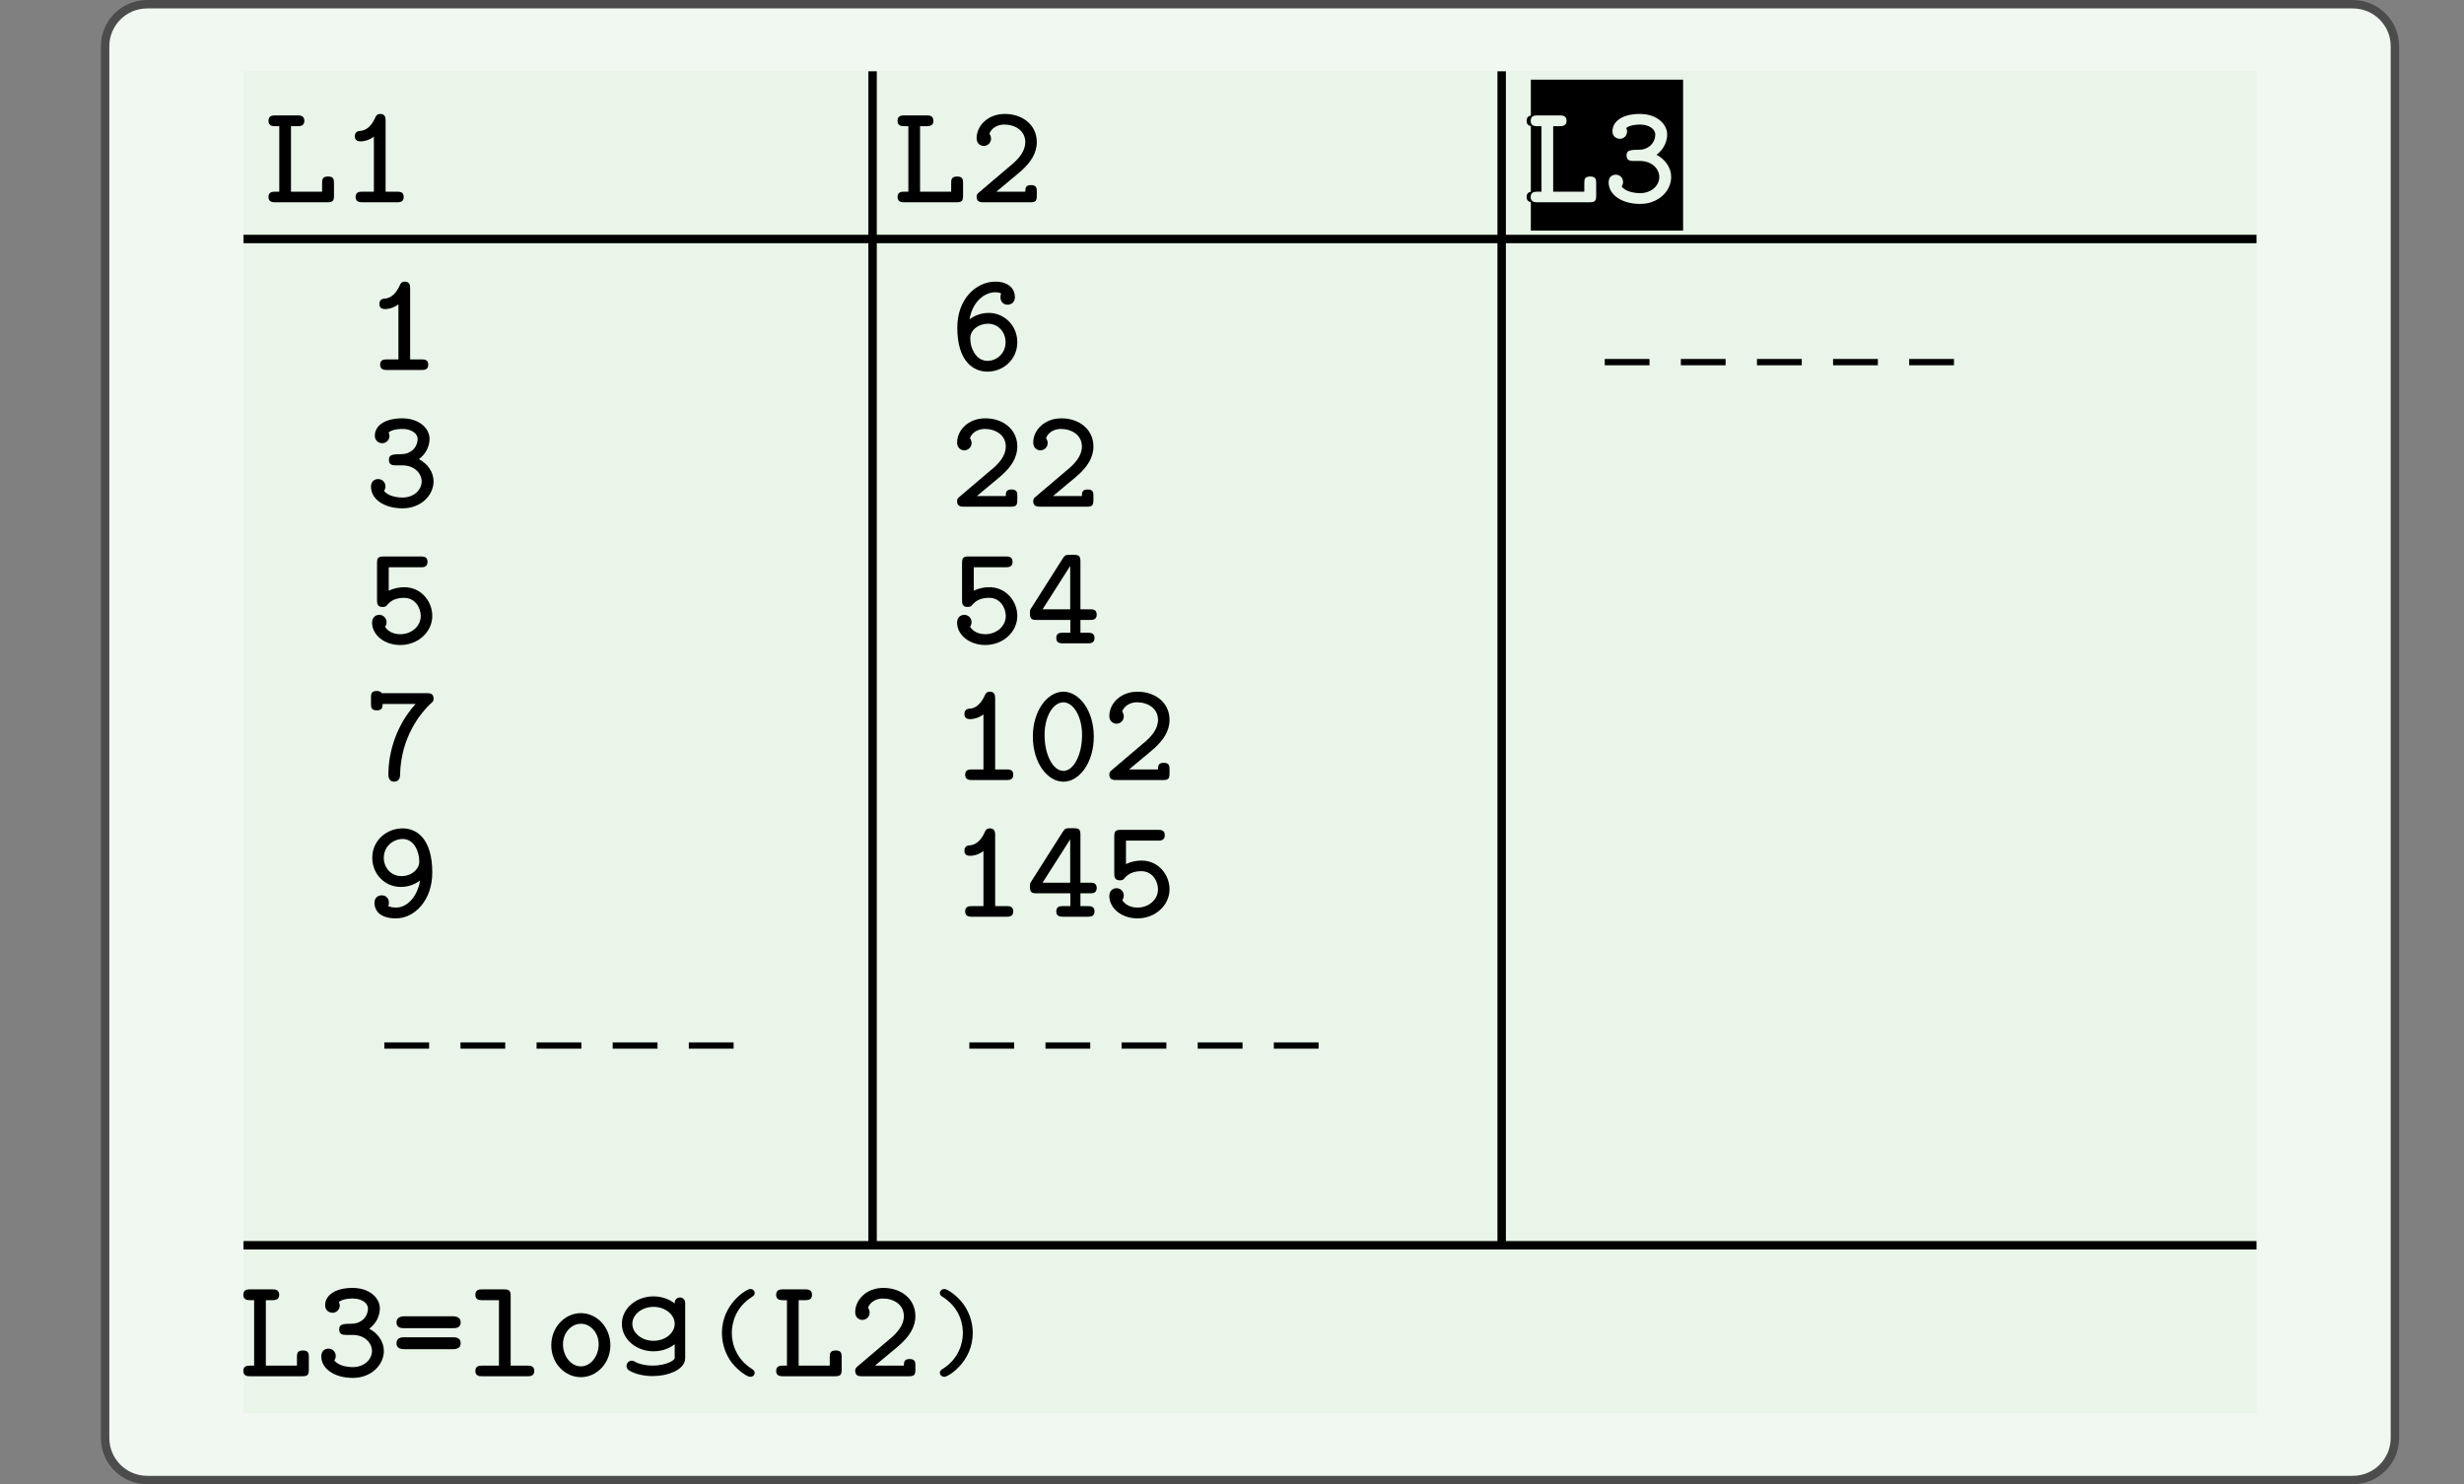 <?xml version="1.0" encoding="UTF-8"?>
<svg xmlns="http://www.w3.org/2000/svg" xmlns:xlink="http://www.w3.org/1999/xlink" width="210.439pt" height="126.789pt" viewBox="0 0 210.439 126.789" version="1.1">
<rect x="0" y="0" width="210.439" height="126.789" fill="#808080" stroke="none"/>
<defs>
<g>
<symbol overflow="visible" id="glyph0-0">
<path style="stroke:none;" d=""/>
</symbol>
<symbol overflow="visible" id="glyph0-1">
<path style="stroke:none;" d="M 5.953 -0.578 L 5.953 -1.625 C 5.953 -1.922 5.938 -2.203 5.453 -2.203 C 4.953 -2.203 4.938 -1.938 4.938 -1.625 L 4.938 -0.906 L 2.281 -0.906 L 2.281 -6.5 L 2.859 -6.5 C 3.047 -6.5 3.422 -6.516 3.422 -6.953 C 3.422 -7.406 3.062 -7.422 2.859 -7.422 L 0.938 -7.422 C 0.703 -7.422 0.359 -7.406 0.359 -6.953 C 0.359 -6.516 0.719 -6.5 0.938 -6.5 L 1.281 -6.5 L 1.281 -0.906 L 0.938 -0.906 C 0.703 -0.906 0.359 -0.891 0.359 -0.453 C 0.359 -0.016 0.719 0 0.938 0 L 5.375 0 C 5.859 0 5.953 -0.125 5.953 -0.578 Z M 5.953 -0.578 "/>
</symbol>
<symbol overflow="visible" id="glyph0-2">
<path style="stroke:none;" d="M 5.406 -0.453 C 5.406 -0.891 5.078 -0.906 4.844 -0.906 L 3.859 -0.906 L 3.859 -6.969 C 3.859 -7.203 3.844 -7.547 3.406 -7.547 C 3.125 -7.547 3.031 -7.375 2.969 -7.219 C 2.547 -6.266 1.969 -6.125 1.766 -6.109 C 1.531 -6.094 1.234 -6.047 1.234 -5.641 C 1.234 -5.266 1.5 -5.203 1.719 -5.203 C 1.938 -5.203 2.375 -5.25 2.859 -5.609 L 2.859 -0.906 L 1.875 -0.906 C 1.641 -0.906 1.297 -0.891 1.297 -0.453 C 1.297 -0.016 1.656 0 1.875 0 L 4.844 0 C 5.062 0 5.406 -0.016 5.406 -0.453 Z M 5.406 -0.453 "/>
</symbol>
<symbol overflow="visible" id="glyph0-3">
<path style="stroke:none;" d="M 5.75 -0.578 L 5.75 -0.891 C 5.75 -1.172 5.75 -1.469 5.266 -1.469 C 4.812 -1.469 4.766 -1.25 4.766 -0.906 L 2.297 -0.906 C 2.984 -1.5 3.969 -2.281 4.438 -2.703 C 5.203 -3.391 5.75 -4.172 5.75 -5.141 C 5.75 -6.609 4.531 -7.547 3.016 -7.547 C 1.562 -7.547 0.609 -6.531 0.609 -5.469 C 0.609 -4.969 1 -4.812 1.219 -4.812 C 1.516 -4.812 1.844 -5.047 1.844 -5.438 C 1.844 -5.578 1.781 -5.75 1.703 -5.859 C 1.875 -6.328 2.375 -6.641 2.969 -6.641 C 3.891 -6.641 4.766 -6.125 4.766 -5.141 C 4.766 -4.344 4.188 -3.672 3.422 -3.062 L 0.812 -0.844 C 0.688 -0.734 0.609 -0.672 0.609 -0.469 C 0.609 -0.016 0.953 0 1.172 0 L 5.203 0 C 5.656 0 5.75 -0.125 5.75 -0.578 Z M 5.75 -0.578 "/>
</symbol>
<symbol overflow="visible" id="glyph0-4">
<path style="stroke:none;" d="M 5.859 -2.156 C 5.859 -2.969 5.344 -3.672 4.609 -4.062 C 5.203 -4.5 5.516 -5.156 5.516 -5.797 C 5.516 -6.703 4.609 -7.547 3.188 -7.547 C 1.703 -7.547 0.844 -6.922 0.844 -6.062 C 0.844 -5.609 1.203 -5.422 1.484 -5.422 C 1.766 -5.422 2.094 -5.656 2.094 -6.047 C 2.094 -6.172 2.047 -6.281 2.016 -6.344 C 2.375 -6.641 3.109 -6.641 3.203 -6.641 C 3.953 -6.641 4.5 -6.266 4.5 -5.781 C 4.5 -5.438 4.344 -5.062 4.047 -4.812 C 3.672 -4.531 3.406 -4.484 3 -4.484 C 2.234 -4.484 2.047 -4.375 2.047 -4 C 2.047 -3.547 2.391 -3.531 2.625 -3.531 L 3.172 -3.531 C 4.281 -3.531 4.844 -2.797 4.844 -2.156 C 4.844 -1.469 4.219 -0.781 3.203 -0.781 C 2.766 -0.781 1.953 -0.891 1.625 -1.359 C 1.688 -1.438 1.75 -1.547 1.75 -1.734 C 1.75 -2.078 1.484 -2.359 1.125 -2.359 C 0.812 -2.359 0.516 -2.156 0.516 -1.703 C 0.516 -0.609 1.688 0.141 3.203 0.141 C 4.812 0.141 5.859 -1 5.859 -2.156 Z M 5.859 -2.156 "/>
</symbol>
<symbol overflow="visible" id="glyph0-5">
<path style="stroke:none;" d="M 5.75 -2.344 C 5.75 -3.578 4.812 -4.797 3.359 -4.797 C 2.969 -4.797 2.484 -4.719 2.031 -4.5 L 2.031 -6.5 L 4.781 -6.5 C 4.984 -6.5 5.344 -6.516 5.344 -6.953 C 5.344 -7.406 5.016 -7.422 4.781 -7.422 L 1.594 -7.422 C 1.125 -7.422 1.031 -7.297 1.031 -6.828 L 1.031 -3.688 C 1.031 -3.438 1.047 -3.109 1.5 -3.109 C 1.766 -3.109 1.828 -3.188 1.938 -3.328 C 2.234 -3.672 2.688 -3.891 3.344 -3.891 C 4.266 -3.891 4.766 -3.062 4.766 -2.344 C 4.766 -1.438 3.953 -0.781 3.016 -0.781 C 2.719 -0.781 2.047 -0.859 1.719 -1.422 C 1.766 -1.5 1.844 -1.609 1.844 -1.812 C 1.844 -2.203 1.516 -2.438 1.219 -2.438 C 1.016 -2.438 0.609 -2.312 0.609 -1.766 C 0.609 -0.75 1.625 0.141 3.016 0.141 C 4.547 0.141 5.75 -0.984 5.75 -2.344 Z M 5.75 -2.344 "/>
</symbol>
<symbol overflow="visible" id="glyph0-6">
<path style="stroke:none;" d="M 5.859 -6.953 C 5.859 -7.406 5.531 -7.422 5.281 -7.422 L 1.438 -7.422 C 1.328 -7.594 1.109 -7.609 1 -7.609 C 0.516 -7.609 0.516 -7.297 0.516 -7.031 L 0.516 -6.531 C 0.516 -6.25 0.516 -5.953 1 -5.953 C 1.453 -5.953 1.5 -6.172 1.516 -6.5 L 4.328 -6.5 C 2.375 -4.344 2 -1.812 2 -0.516 C 2 -0.328 2.016 0.141 2.5 0.141 C 2.75 0.141 3 -0.031 3 -0.438 C 3.062 -3.75 4.844 -5.797 5.562 -6.484 C 5.844 -6.719 5.859 -6.766 5.859 -6.953 Z M 5.859 -6.953 "/>
</symbol>
<symbol overflow="visible" id="glyph0-7">
<path style="stroke:none;" d="M 5.75 -3.781 C 5.75 -6.719 4.375 -7.547 3.219 -7.547 C 1.859 -7.547 0.625 -6.531 0.625 -5.031 C 0.625 -3.641 1.703 -2.547 3.047 -2.547 C 3.625 -2.547 4.188 -2.703 4.703 -3.094 C 4.5 -1.797 3.672 -0.781 2.641 -0.781 C 2.547 -0.781 2.219 -0.797 1.984 -0.906 C 2.031 -0.969 2.047 -1.062 2.047 -1.219 C 2.047 -1.547 1.812 -1.828 1.438 -1.828 C 1.094 -1.828 0.812 -1.609 0.812 -1.172 C 0.812 -0.781 1.031 0.141 2.641 0.141 C 4.234 0.141 5.75 -1.391 5.75 -3.781 Z M 4.641 -4.703 C 4.641 -4.094 4.031 -3.469 3.109 -3.469 C 2.203 -3.469 1.609 -4.219 1.609 -5.031 C 1.609 -6.016 2.422 -6.641 3.219 -6.641 C 4.219 -6.641 4.641 -5.531 4.641 -4.703 Z M 4.641 -4.703 "/>
</symbol>
<symbol overflow="visible" id="glyph0-8">
<path style="stroke:none;" d="M 5.75 -2.375 C 5.75 -3.781 4.656 -4.875 3.312 -4.875 C 2.75 -4.875 2.172 -4.703 1.672 -4.328 C 1.906 -5.781 2.906 -6.641 3.875 -6.641 C 4.125 -6.641 4.297 -6.578 4.375 -6.531 C 4.328 -6.453 4.312 -6.375 4.312 -6.203 C 4.312 -5.859 4.547 -5.578 4.922 -5.578 C 5.266 -5.578 5.547 -5.812 5.547 -6.234 C 5.547 -6.844 5.094 -7.547 3.875 -7.547 C 2.25 -7.547 0.625 -6.078 0.625 -3.625 C 0.625 -0.734 2 0.141 3.203 0.141 C 4.547 0.141 5.75 -0.891 5.75 -2.375 Z M 4.75 -2.375 C 4.75 -1.422 4 -0.781 3.203 -0.781 C 2.484 -0.781 2.047 -1.328 1.828 -2.016 C 1.75 -2.281 1.734 -2.578 1.734 -2.719 C 1.734 -3.406 2.422 -3.953 3.25 -3.953 C 4.156 -3.953 4.75 -3.203 4.75 -2.375 Z M 4.75 -2.375 "/>
</symbol>
<symbol overflow="visible" id="glyph0-9">
<path style="stroke:none;" d="M 6.031 -2.453 C 6.031 -2.906 5.688 -2.906 5.469 -2.906 L 4.641 -2.906 L 4.641 -6.984 C 4.641 -7.438 4.547 -7.562 4.062 -7.562 L 3.734 -7.562 C 3.406 -7.562 3.328 -7.547 3.141 -7.266 L 0.453 -3.031 C 0.328 -2.859 0.328 -2.828 0.328 -2.562 C 0.328 -2.094 0.469 -2 0.891 -2 L 3.781 -2 L 3.781 -0.906 L 3.141 -0.906 C 2.906 -0.906 2.578 -0.891 2.578 -0.453 C 2.578 -0.016 2.922 0 3.141 0 L 5.266 0 C 5.484 0 5.844 -0.016 5.844 -0.453 C 5.844 -0.891 5.516 -0.906 5.266 -0.906 L 4.641 -0.906 L 4.641 -2 L 5.469 -2 C 5.688 -2 6.031 -2.016 6.031 -2.453 Z M 3.766 -2.906 L 1.406 -2.906 L 3.766 -6.609 L 3.766 -2.906 Z M 3.766 -2.906 "/>
</symbol>
<symbol overflow="visible" id="glyph0-10">
<path style="stroke:none;" d="M 5.781 -3.703 C 5.781 -5.969 4.516 -7.547 3.188 -7.547 C 1.828 -7.547 0.578 -5.938 0.578 -3.719 C 0.578 -1.438 1.844 0.141 3.188 0.141 C 4.547 0.141 5.781 -1.484 5.781 -3.703 Z M 4.781 -3.844 C 4.781 -2.156 4.062 -0.781 3.188 -0.781 C 2.297 -0.781 1.578 -2.156 1.578 -3.844 C 1.578 -5.5 2.344 -6.641 3.188 -6.641 C 4 -6.641 4.781 -5.5 4.781 -3.844 Z M 4.781 -3.844 "/>
</symbol>
<symbol overflow="visible" id="glyph0-11">
<path style="stroke:none;" d="M 5.922 -4.609 C 5.922 -5.094 5.422 -5.125 5.234 -5.125 L 1.125 -5.125 C 0.938 -5.125 0.438 -5.094 0.438 -4.609 C 0.438 -4.109 0.891 -4.109 1.062 -4.109 L 5.297 -4.109 C 5.469 -4.109 5.922 -4.109 5.922 -4.609 Z M 5.922 -2.812 C 5.922 -3.312 5.469 -3.328 5.297 -3.328 L 1.062 -3.328 C 0.891 -3.328 0.438 -3.312 0.438 -2.812 C 0.438 -2.328 0.938 -2.312 1.125 -2.312 L 5.234 -2.312 C 5.422 -2.312 5.922 -2.328 5.922 -2.812 Z M 5.922 -2.812 "/>
</symbol>
<symbol overflow="visible" id="glyph0-12">
<path style="stroke:none;" d="M 5.703 -0.453 C 5.703 -0.891 5.359 -0.906 5.141 -0.906 L 3.688 -0.906 L 3.688 -6.828 C 3.688 -7.266 3.609 -7.422 3.125 -7.422 L 1.25 -7.422 C 1.016 -7.422 0.672 -7.406 0.672 -6.953 C 0.672 -6.516 1.031 -6.5 1.234 -6.5 L 2.688 -6.5 L 2.688 -0.906 L 1.25 -0.906 C 1.016 -0.906 0.672 -0.891 0.672 -0.453 C 0.672 -0.016 1.031 0 1.234 0 L 5.141 0 C 5.359 0 5.703 -0.016 5.703 -0.453 Z M 5.703 -0.453 "/>
</symbol>
<symbol overflow="visible" id="glyph0-13">
<path style="stroke:none;" d="M 5.703 -2.641 C 5.703 -4.188 4.547 -5.391 3.188 -5.391 C 1.812 -5.391 0.656 -4.188 0.656 -2.641 C 0.656 -1.094 1.828 0.078 3.188 0.078 C 4.531 0.078 5.703 -1.109 5.703 -2.641 Z M 4.703 -2.734 C 4.703 -1.688 4 -0.844 3.188 -0.844 C 2.359 -0.844 1.656 -1.688 1.656 -2.734 C 1.656 -3.75 2.391 -4.484 3.188 -4.484 C 3.984 -4.484 4.703 -3.75 4.703 -2.734 Z M 4.703 -2.734 "/>
</symbol>
<symbol overflow="visible" id="glyph1-0">
<path style="stroke:none;" d=""/>
</symbol>
<symbol overflow="visible" id="glyph1-1">
<path style="stroke:none;" d="M 4.547 0.438 C 4.547 0.266 4.469 0.219 4.266 0.078 C 3.047 -0.703 2.594 -1.938 2.594 -2.969 C 2.594 -3.891 2.969 -5.188 4.297 -6.031 C 4.469 -6.156 4.547 -6.203 4.547 -6.375 C 4.547 -6.469 4.5 -6.719 4.156 -6.719 C 3.859 -6.719 1.75 -5.453 1.75 -2.969 C 1.75 -1.828 2.203 -0.953 2.562 -0.469 C 3.109 0.25 3.906 0.781 4.156 0.781 C 4.5 0.781 4.547 0.531 4.547 0.438 Z M 4.547 0.438 "/>
</symbol>
<symbol overflow="visible" id="glyph1-2">
<path style="stroke:none;" d="M 3.672 -2.969 C 3.672 -4.109 3.203 -4.984 2.844 -5.469 C 2.297 -6.188 1.5 -6.719 1.266 -6.719 C 0.938 -6.719 0.859 -6.469 0.859 -6.375 C 0.859 -6.203 1 -6.109 1.062 -6.078 C 2.672 -5.062 2.828 -3.578 2.828 -2.969 C 2.828 -2.047 2.453 -0.75 1.125 0.094 C 0.953 0.203 0.859 0.266 0.859 0.438 C 0.859 0.531 0.938 0.781 1.266 0.781 C 1.562 0.781 3.672 -0.484 3.672 -2.969 Z M 3.672 -2.969 "/>
</symbol>
</g>
</defs>
<g id="surface0">
<path style="fill-rule:nonzero;fill:rgb(94.511%,97.256%,94.511%);fill-opacity:1;stroke-width:0.399;stroke-linecap:butt;stroke-linejoin:miter;stroke:rgb(29.999%,29.999%,29.999%);stroke-opacity:1;stroke-miterlimit:10;" d="M -3.572 1.183 L -3.572 -64.678 C -3.572 -65.779 -2.68 -66.671 -1.579 -66.671 L 102.78 -66.671 C 103.881 -66.671 104.773 -65.779 104.773 -64.678 L 104.773 1.183 C 104.773 2.282 103.881 3.174 102.78 3.174 L -1.579 3.174 C -2.68 3.174 -3.572 2.282 -3.572 1.183 Z M -3.572 1.183 " transform="matrix(1.805,0,0,-1.805,15.424,6.089)"/>
<path style=" stroke:none;fill-rule:nonzero;fill:rgb(90.98%,96.078%,90.98%);fill-opacity:1;" d="M 20.797 6.09 L 20.797 120.699 L 192.719 120.699 L 192.719 6.09 L 20.797 6.09 Z M 20.797 6.09 "/>
<path style="fill:none;stroke-width:0.399;stroke-linecap:butt;stroke-linejoin:miter;stroke:rgb(0%,0%,0%);stroke-opacity:1;stroke-miterlimit:10;" d="M 2.977 -7.937 L 98.224 -7.937 " transform="matrix(1.805,0,0,-1.805,15.424,6.089)"/>
<path style="fill:none;stroke-width:0.399;stroke-linecap:butt;stroke-linejoin:miter;stroke:rgb(0%,0%,0%);stroke-opacity:1;stroke-miterlimit:10;" d="M 2.977 -55.56 L 98.224 -55.56 " transform="matrix(1.805,0,0,-1.805,15.424,6.089)"/>
<path style="fill:none;stroke-width:0.399;stroke-linecap:butt;stroke-linejoin:miter;stroke:rgb(0%,0%,0%);stroke-opacity:1;stroke-miterlimit:10;" d="M 32.742 -0.001 L 32.742 -55.56 " transform="matrix(1.805,0,0,-1.805,15.424,6.089)"/>
<path style="fill:none;stroke-width:0.399;stroke-linecap:butt;stroke-linejoin:miter;stroke:rgb(0%,0%,0%);stroke-opacity:1;stroke-miterlimit:10;" d="M 62.508 -0.001 L 62.508 -55.56 " transform="matrix(1.805,0,0,-1.805,15.424,6.089)"/>
<g style="fill:rgb(0%,0%,0%);fill-opacity:1;">
  <use xlink:href="#glyph0-1" x="22.571" y="17.28"/>
</g>
<g style="fill:rgb(0%,0%,0%);fill-opacity:1;">
  <use xlink:href="#glyph0-2" x="29.073" y="17.28"/>
</g>
<g style="fill:rgb(0%,0%,0%);fill-opacity:1;">
  <use xlink:href="#glyph0-1" x="76.297" y="17.28"/>
</g>
<g style="fill:rgb(0%,0%,0%);fill-opacity:1;">
  <use xlink:href="#glyph0-3" x="82.799" y="17.28"/>
</g>
<g style="fill:rgb(0%,0%,0%);fill-opacity:1;">
  <use xlink:href="#glyph0-1" x="130.023" y="17.28"/>
</g>
<g style="fill:rgb(0%,0%,0%);fill-opacity:1;">
  <use xlink:href="#glyph0-4" x="136.523" y="17.28"/>
</g>
<g style="fill:rgb(0%,0%,0%);fill-opacity:1;">
  <use xlink:href="#glyph0-2" x="31.169" y="31.606"/>
</g>
<g style="fill:rgb(0%,0%,0%);fill-opacity:1;">
  <use xlink:href="#glyph0-4" x="31.169" y="43.282"/>
</g>
<g style="fill:rgb(0%,0%,0%);fill-opacity:1;">
  <use xlink:href="#glyph0-5" x="31.169" y="54.959"/>
</g>
<g style="fill:rgb(0%,0%,0%);fill-opacity:1;">
  <use xlink:href="#glyph0-6" x="31.169" y="66.634"/>
</g>
<g style="fill:rgb(0%,0%,0%);fill-opacity:1;">
  <use xlink:href="#glyph0-7" x="31.169" y="78.31"/>
</g>
<path style="fill:none;stroke-width:0.398;stroke-linecap:butt;stroke-linejoin:miter;stroke:rgb(0%,0%,0%);stroke-opacity:1;stroke-miterlimit:10;" d="M -0.001 -0.001 L 2.824 -0.001 " transform="matrix(1.354,0,0,-1.354,32.825,89.311)"/>
<path style="fill:none;stroke-width:0.398;stroke-linecap:butt;stroke-linejoin:miter;stroke:rgb(0%,0%,0%);stroke-opacity:1;stroke-miterlimit:10;" d="M 0.001 -0.001 L 2.823 -0.001 " transform="matrix(1.354,0,0,-1.354,39.327,89.311)"/>
<path style="fill:none;stroke-width:0.398;stroke-linecap:butt;stroke-linejoin:miter;stroke:rgb(0%,0%,0%);stroke-opacity:1;stroke-miterlimit:10;" d="M 0.001 -0.001 L 2.823 -0.001 " transform="matrix(1.354,0,0,-1.354,45.827,89.311)"/>
<path style="fill:none;stroke-width:0.398;stroke-linecap:butt;stroke-linejoin:miter;stroke:rgb(0%,0%,0%);stroke-opacity:1;stroke-miterlimit:10;" d="M -0 -0.001 L 2.825 -0.001 " transform="matrix(1.354,0,0,-1.354,52.328,89.311)"/>
<path style="fill:none;stroke-width:0.398;stroke-linecap:butt;stroke-linejoin:miter;stroke:rgb(0%,0%,0%);stroke-opacity:1;stroke-miterlimit:10;" d="M 0 -0.001 L 2.825 -0.001 " transform="matrix(1.354,0,0,-1.354,58.828,89.311)"/>
<g style="fill:rgb(0%,0%,0%);fill-opacity:1;">
  <use xlink:href="#glyph0-8" x="81.133" y="31.606"/>
</g>
<g style="fill:rgb(0%,0%,0%);fill-opacity:1;">
  <use xlink:href="#glyph0-3" x="81.133" y="43.282"/>
</g>
<g style="fill:rgb(0%,0%,0%);fill-opacity:1;">
  <use xlink:href="#glyph0-3" x="87.634" y="43.282"/>
</g>
<g style="fill:rgb(0%,0%,0%);fill-opacity:1;">
  <use xlink:href="#glyph0-5" x="81.133" y="54.957"/>
</g>
<g style="fill:rgb(0%,0%,0%);fill-opacity:1;">
  <use xlink:href="#glyph0-9" x="87.634" y="54.957"/>
</g>
<g style="fill:rgb(0%,0%,0%);fill-opacity:1;">
  <use xlink:href="#glyph0-2" x="81.133" y="66.634"/>
</g>
<g style="fill:rgb(0%,0%,0%);fill-opacity:1;">
  <use xlink:href="#glyph0-10" x="87.634" y="66.634"/>
</g>
<g style="fill:rgb(0%,0%,0%);fill-opacity:1;">
  <use xlink:href="#glyph0-3" x="94.134" y="66.634"/>
</g>
<g style="fill:rgb(0%,0%,0%);fill-opacity:1;">
  <use xlink:href="#glyph0-2" x="81.133" y="78.31"/>
</g>
<g style="fill:rgb(0%,0%,0%);fill-opacity:1;">
  <use xlink:href="#glyph0-9" x="87.634" y="78.31"/>
</g>
<g style="fill:rgb(0%,0%,0%);fill-opacity:1;">
  <use xlink:href="#glyph0-5" x="94.134" y="78.31"/>
</g>
<path style="fill:none;stroke-width:0.398;stroke-linecap:butt;stroke-linejoin:miter;stroke:rgb(0%,0%,0%);stroke-opacity:1;stroke-miterlimit:10;" d="M -0 -0.001 L 2.825 -0.001 " transform="matrix(1.354,0,0,-1.354,82.789,89.311)"/>
<path style="fill:none;stroke-width:0.398;stroke-linecap:butt;stroke-linejoin:miter;stroke:rgb(0%,0%,0%);stroke-opacity:1;stroke-miterlimit:10;" d="M -0.001 -0.001 L 2.823 -0.001 " transform="matrix(1.354,0,0,-1.354,89.291,89.311)"/>
<path style="fill:none;stroke-width:0.398;stroke-linecap:butt;stroke-linejoin:miter;stroke:rgb(0%,0%,0%);stroke-opacity:1;stroke-miterlimit:10;" d="M -0.001 -0.001 L 2.824 -0.001 " transform="matrix(1.354,0,0,-1.354,95.791,89.311)"/>
<path style="fill:none;stroke-width:0.398;stroke-linecap:butt;stroke-linejoin:miter;stroke:rgb(0%,0%,0%);stroke-opacity:1;stroke-miterlimit:10;" d="M 0 -0.001 L 2.825 -0.001 " transform="matrix(1.354,0,0,-1.354,102.292,89.311)"/>
<path style="fill:none;stroke-width:0.398;stroke-linecap:butt;stroke-linejoin:miter;stroke:rgb(0%,0%,0%);stroke-opacity:1;stroke-miterlimit:10;" d="M 0.001 -0.001 L 2.823 -0.001 " transform="matrix(1.354,0,0,-1.354,108.792,89.311)"/>
<path style="fill:none;stroke-width:0.398;stroke-linecap:butt;stroke-linejoin:miter;stroke:rgb(0%,0%,0%);stroke-opacity:1;stroke-miterlimit:10;" d="M 0.001 -0.001 L 2.823 -0.001 " transform="matrix(1.354,0,0,-1.354,137.053,30.932)"/>
<path style="fill:none;stroke-width:0.398;stroke-linecap:butt;stroke-linejoin:miter;stroke:rgb(0%,0%,0%);stroke-opacity:1;stroke-miterlimit:10;" d="M 0.001 -0.001 L 2.823 -0.001 " transform="matrix(1.354,0,0,-1.354,143.553,30.932)"/>
<path style="fill:none;stroke-width:0.398;stroke-linecap:butt;stroke-linejoin:miter;stroke:rgb(0%,0%,0%);stroke-opacity:1;stroke-miterlimit:10;" d="M 0 -0.001 L 2.825 -0.001 " transform="matrix(1.354,0,0,-1.354,150.055,30.932)"/>
<path style="fill:none;stroke-width:0.398;stroke-linecap:butt;stroke-linejoin:miter;stroke:rgb(0%,0%,0%);stroke-opacity:1;stroke-miterlimit:10;" d="M 0 -0.001 L 2.825 -0.001 " transform="matrix(1.354,0,0,-1.354,156.554,30.932)"/>
<path style="fill:none;stroke-width:0.398;stroke-linecap:butt;stroke-linejoin:miter;stroke:rgb(0%,0%,0%);stroke-opacity:1;stroke-miterlimit:10;" d="M -0.001 -0.001 L 2.824 -0.001 " transform="matrix(1.354,0,0,-1.354,163.056,30.932)"/>
<path style=" stroke:none;fill-rule:nonzero;fill:rgb(0%,0%,0%);fill-opacity:1;" d="M 130.742 19.699 L 130.742 6.805 L 143.746 6.805 L 143.746 19.699 L 130.742 19.699 Z M 130.742 19.699 "/>
<g style="fill:rgb(90.98%,96.078%,90.98%);fill-opacity:1;">
  <use xlink:href="#glyph0-1" x="130.37" y="17.28"/>
</g>
<g style="fill:rgb(90.98%,96.078%,90.98%);fill-opacity:1;">
  <use xlink:href="#glyph0-4" x="136.869" y="17.28"/>
</g>
<g style="fill:rgb(0%,0%,0%);fill-opacity:1;">
  <use xlink:href="#glyph0-1" x="20.423" y="117.564"/>
</g>
<g style="fill:rgb(0%,0%,0%);fill-opacity:1;">
  <use xlink:href="#glyph0-4" x="26.925" y="117.564"/>
</g>
<g style="fill:rgb(0%,0%,0%);fill-opacity:1;">
  <use xlink:href="#glyph0-11" x="33.425" y="117.564"/>
</g>
<g style="fill:rgb(0%,0%,0%);fill-opacity:1;">
  <use xlink:href="#glyph0-12" x="39.926" y="117.564"/>
</g>
<g style="fill:rgb(0%,0%,0%);fill-opacity:1;">
  <use xlink:href="#glyph0-13" x="46.426" y="117.564"/>
</g>
<path style="fill:none;stroke-width:0.496;stroke-linecap:round;stroke-linejoin:miter;stroke:rgb(0%,0%,0%);stroke-opacity:1;stroke-miterlimit:10;" d="M 23.627 -59.278 C 23.627 -58.698 23.066 -58.227 22.376 -58.227 C 21.686 -58.227 21.127 -58.698 21.127 -59.278 C 21.127 -59.858 21.686 -60.33 22.376 -60.33 C 23.066 -60.33 23.627 -59.858 23.627 -59.278 M 23.627 -58.278 L 23.627 -60.808 C 23.627 -60.834 23.627 -60.88 23.627 -60.908 C 23.627 -61.213 23.049 -61.503 22.337 -61.503 C 21.956 -61.503 21.595 -61.419 21.348 -61.271 " transform="matrix(1.805,0,0,-1.805,15.424,6.089)"/>
<g style="fill:rgb(0%,0%,0%);fill-opacity:1;">
  <use xlink:href="#glyph1-1" x="59.906" y="116.831"/>
</g>
<g style="fill:rgb(0%,0%,0%);fill-opacity:1;">
  <use xlink:href="#glyph0-1" x="65.929" y="117.564"/>
</g>
<g style="fill:rgb(0%,0%,0%);fill-opacity:1;">
  <use xlink:href="#glyph0-3" x="72.429" y="117.564"/>
</g>
<g style="fill:rgb(0%,0%,0%);fill-opacity:1;">
  <use xlink:href="#glyph1-2" x="79.407" y="116.831"/>
</g>
</g>
</svg>
